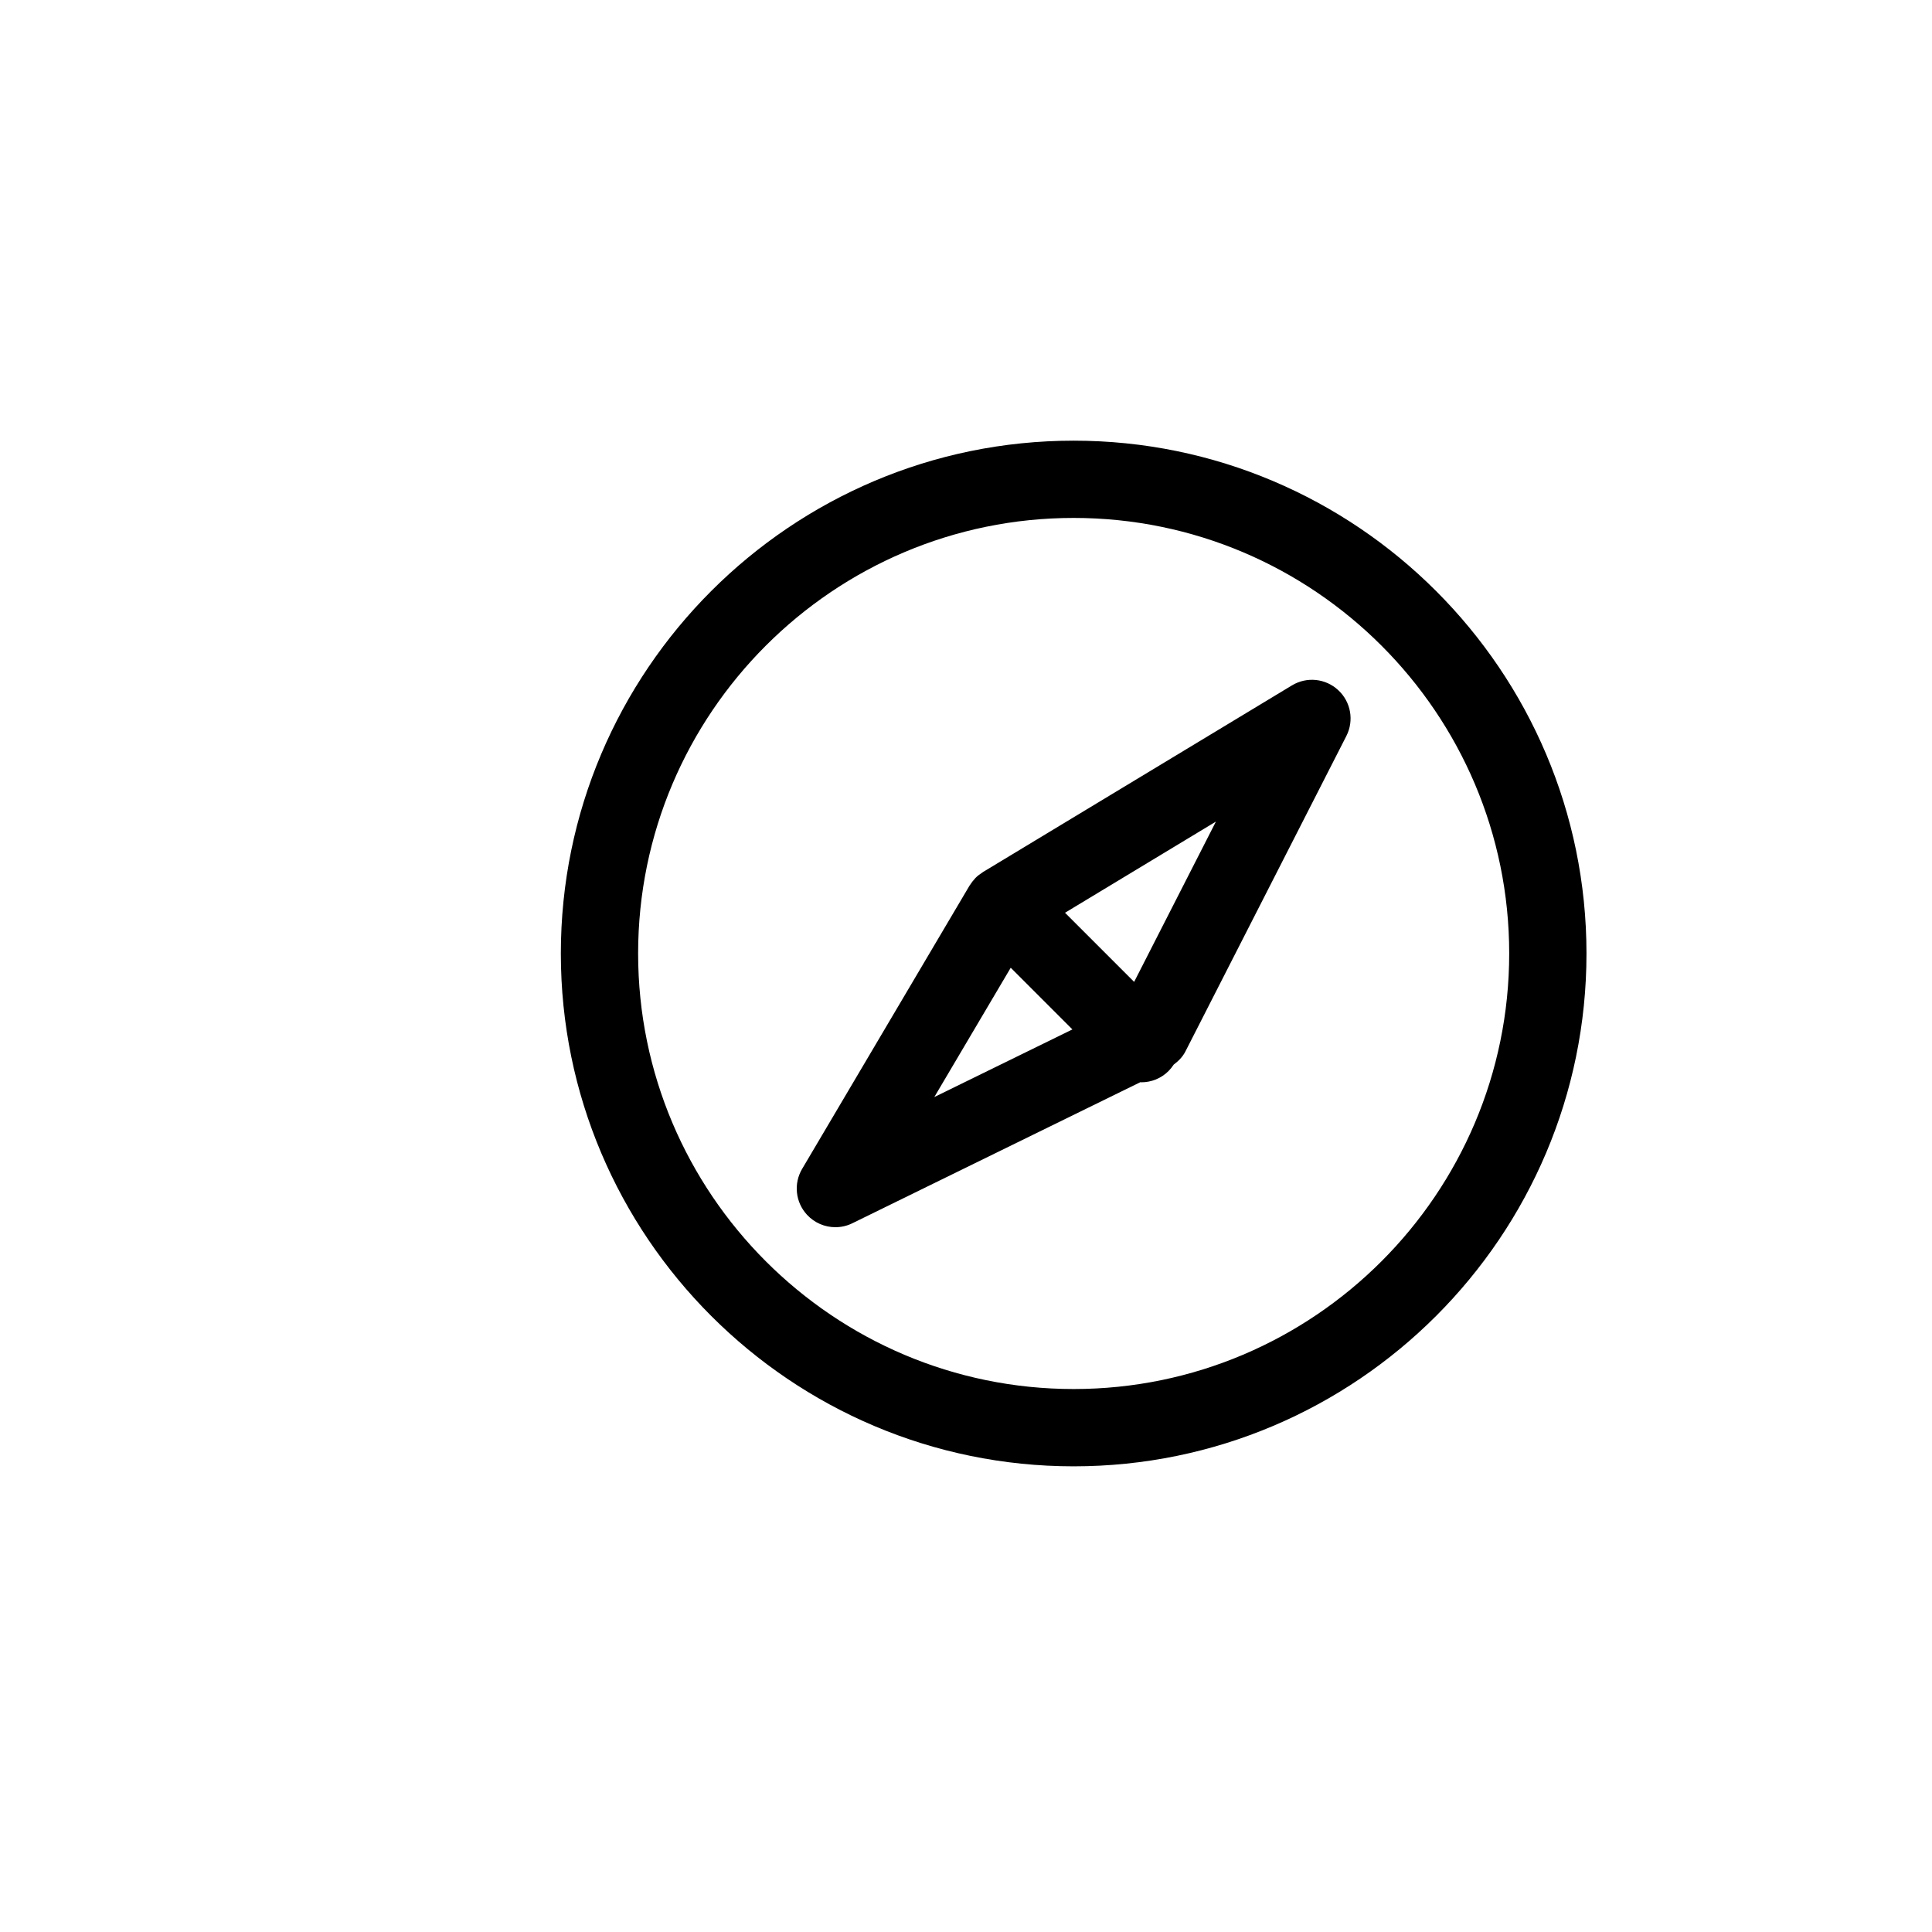 <?xml version="1.0" encoding="utf-8"?>
<!-- Generator: Adobe Illustrator 16.0.0, SVG Export Plug-In . SVG Version: 6.00 Build 0)  -->
<!DOCTYPE svg PUBLIC "-//W3C//DTD SVG 1.1//EN" "http://www.w3.org/Graphics/SVG/1.1/DTD/svg11.dtd">
<svg version="1.1" id="Layer_1" xmlns="http://www.w3.org/2000/svg" xmlns:xlink="http://www.w3.org/1999/xlink" x="0px" y="0px"
	 width="100px" height="100px" viewBox="0 0 100 100" enable-background="new 0 0 100 100" xml:space="preserve">
<g>
	<path d="M66.872,35.475l-16,9.666c-0.009,0.006-0.016,0.014-0.025,0.02c-0.125,0.08-0.246,0.17-0.355,0.279
		c-0.001,0-0.002,0.002-0.003,0.002c-0.011,0.012-0.019,0.025-0.029,0.037c-0.097,0.102-0.18,0.211-0.251,0.326
		c-0.007,0.01-0.018,0.02-0.024,0.031l-8.667,14.666c-0.45,0.76-0.347,1.727,0.253,2.375c0.388,0.42,0.924,0.643,1.469,0.643
		c0.298,0,0.599-0.066,0.879-0.205l14.905-7.301c0.016,0,0.032,0.006,0.048,0.006c0.512,0,1.024-0.195,1.414-0.586
		c0.102-0.104,0.189-0.215,0.265-0.33c0.246-0.184,0.462-0.4,0.603-0.676l8.333-16.332c0.406-0.797,0.235-1.766-0.419-2.373
		C68.614,35.113,67.636,35.014,66.872,35.475z M52.315,50.09l3.192,3.193l-7.147,3.5L52.315,50.09z M58.703,50.822l-3.578-3.578
		l7.811-4.719L58.703,50.822z"/>
	<path d="M55.572,22.809c-14.636,0-26.543,11.908-26.543,26.543c0,14.637,11.907,26.545,26.543,26.545
		c14.636,0,26.544-11.908,26.544-26.545C82.116,34.717,70.208,22.809,55.572,22.809z M55.572,71.896
		c-12.43,0-22.543-10.113-22.543-22.545c0-12.43,10.113-22.543,22.543-22.543c12.431,0,22.544,10.113,22.544,22.543
		C78.116,61.783,68.003,71.896,55.572,71.896z"/>
</g>
</svg>
